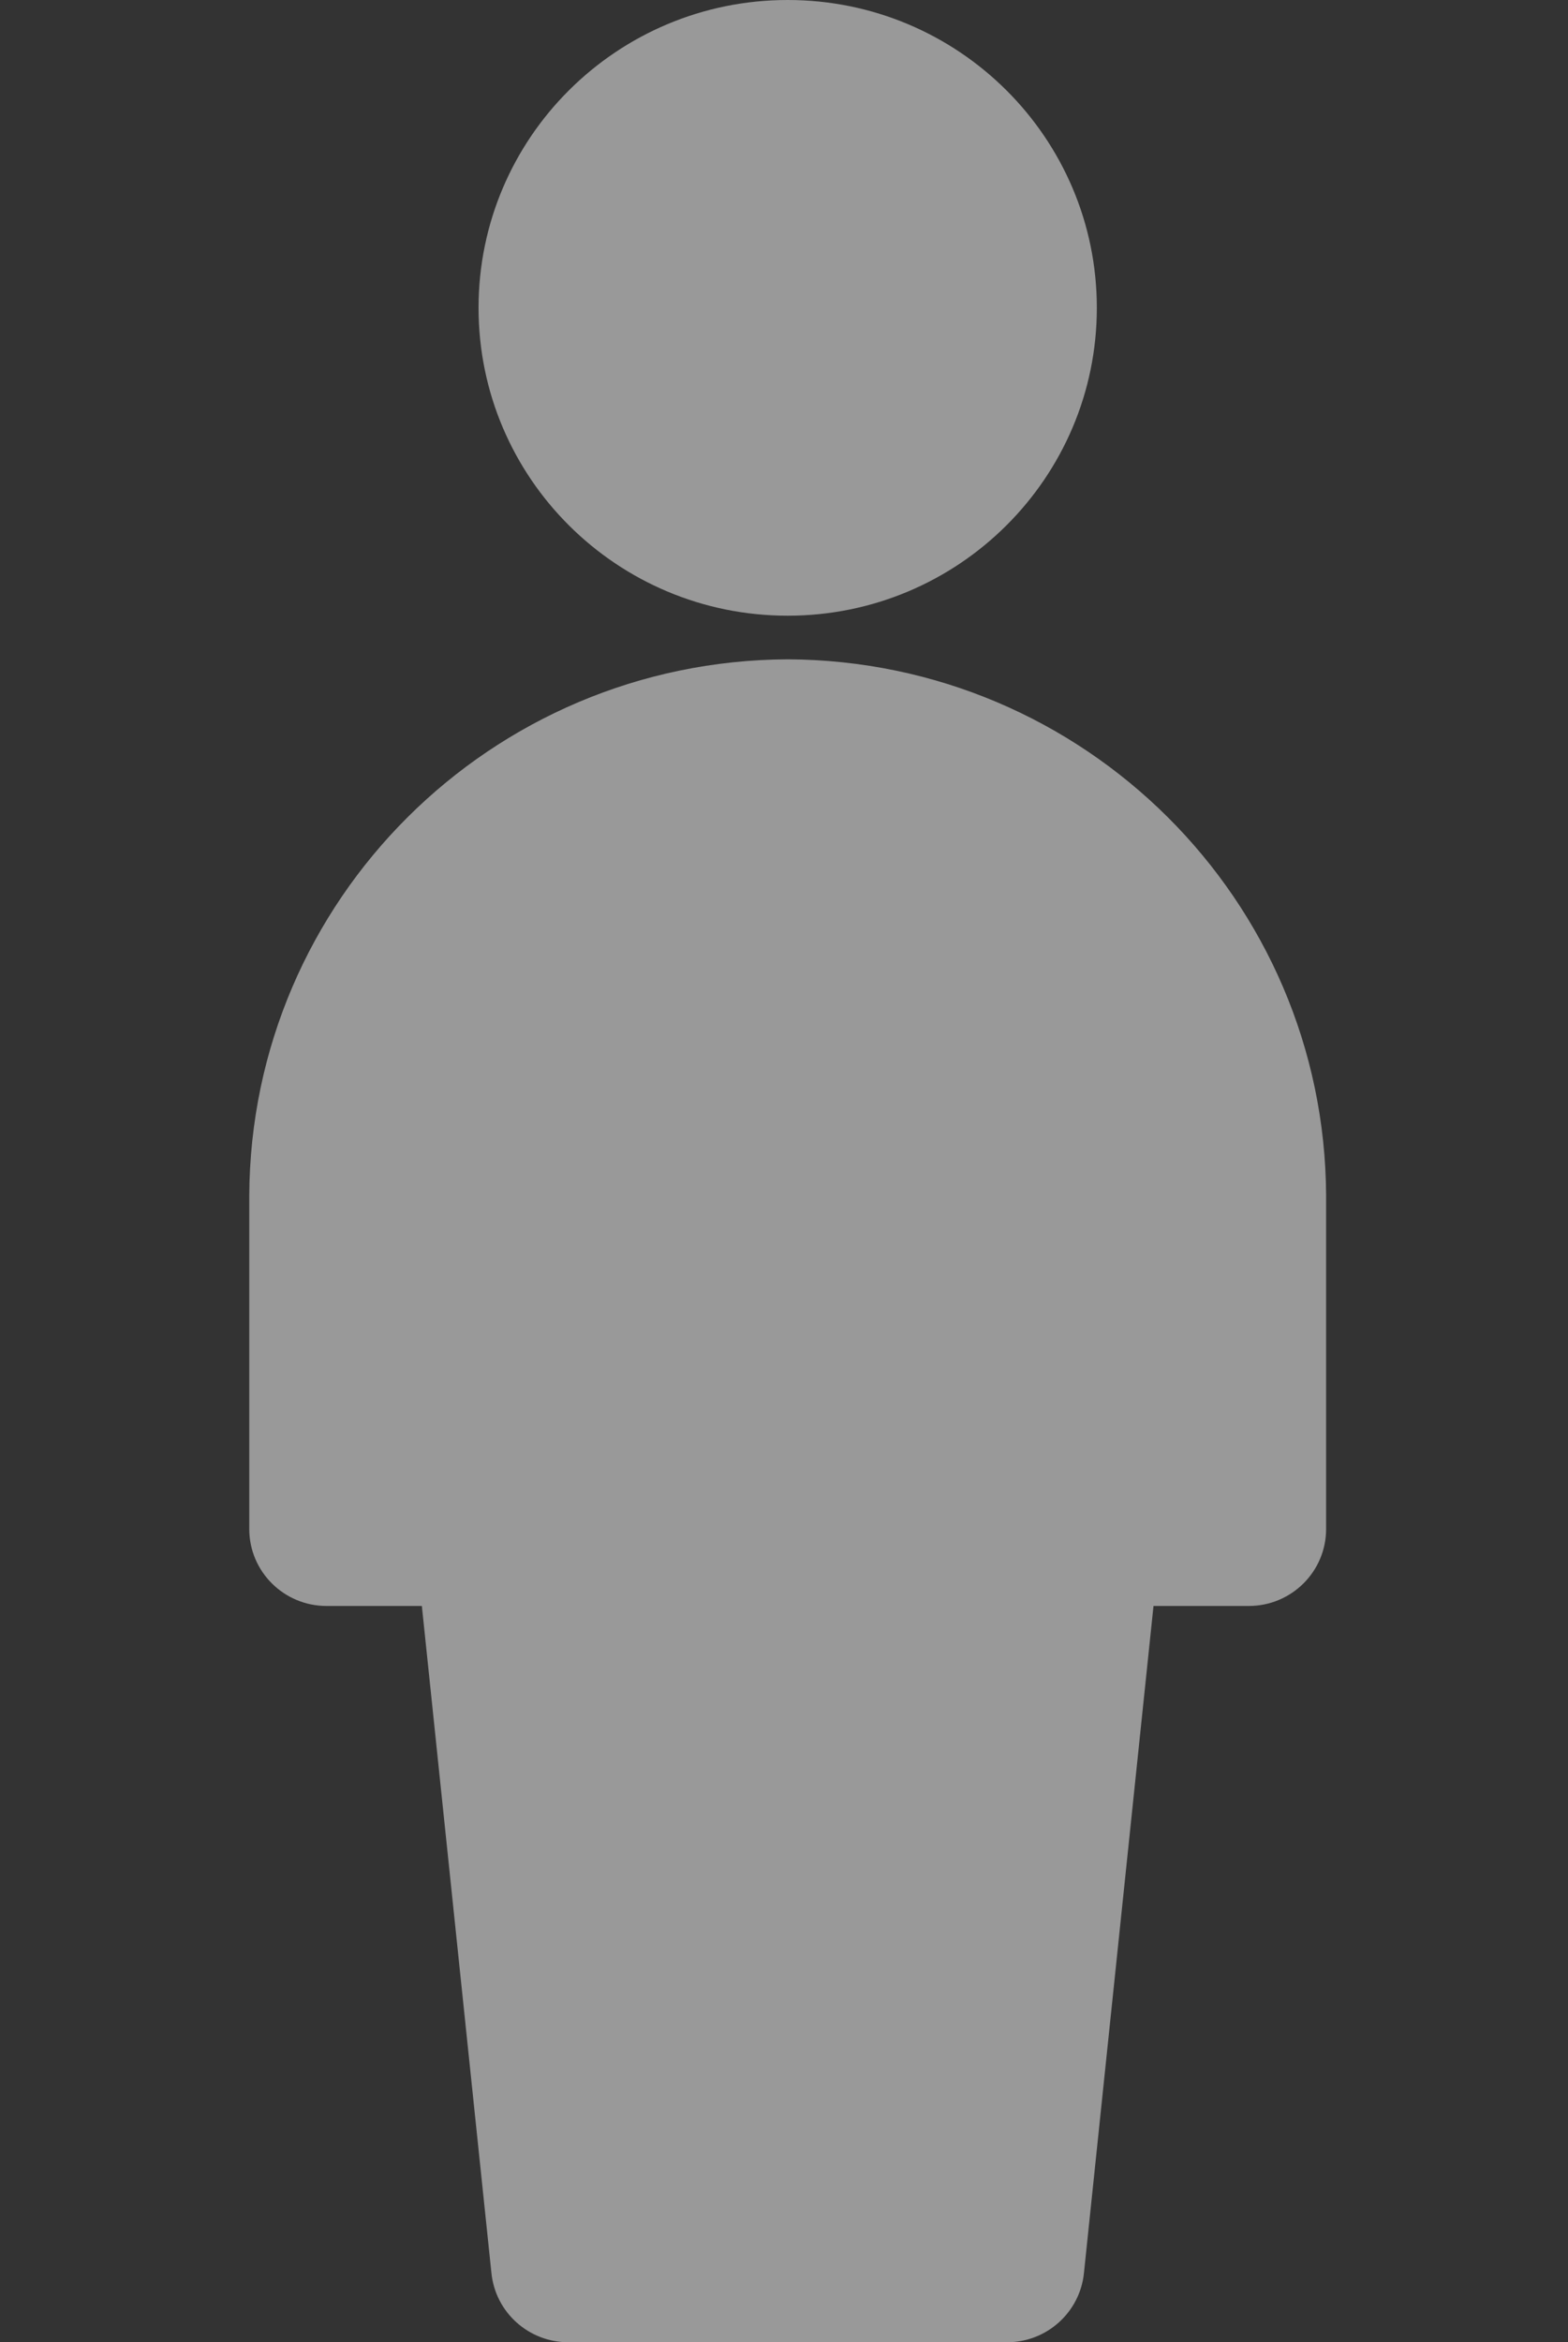 <?xml version="1.0" encoding="UTF-8"?> <svg xmlns="http://www.w3.org/2000/svg" width="71" height="106" viewBox="0 0 71 106" fill="none"><rect x="0" y="0" width="71" height="106" fill="#333333" stroke="none"/><g opacity="0.5" clip-path="url(#clip0_89_149)"><path d="M35.667 29.838C22.229 29.901 11.351 40.728 11.287 54.103V69.196C11.287 71.12 12.854 72.679 14.786 72.679H19.102L22.252 102.865C22.432 104.652 23.947 106.009 25.751 106H45.582C47.386 106.009 48.901 104.652 49.082 102.865L52.231 72.679H56.547C58.48 72.679 60.047 71.12 60.047 69.196V54.103C59.983 40.728 49.105 29.901 35.667 29.838Z" fill="white"></path><path d="M35.667 27.864C43.398 27.864 49.665 21.627 49.665 13.932C49.665 6.238 43.398 0 35.667 0C27.936 0 21.669 6.238 21.669 13.932C21.669 21.627 27.936 27.864 35.667 27.864Z" fill="white"></path></g><defs><clipPath id="clip0_89_149"><rect width="70.667" height="106" fill="white" transform="translate(0.333)"></rect></clipPath></defs></svg> 
